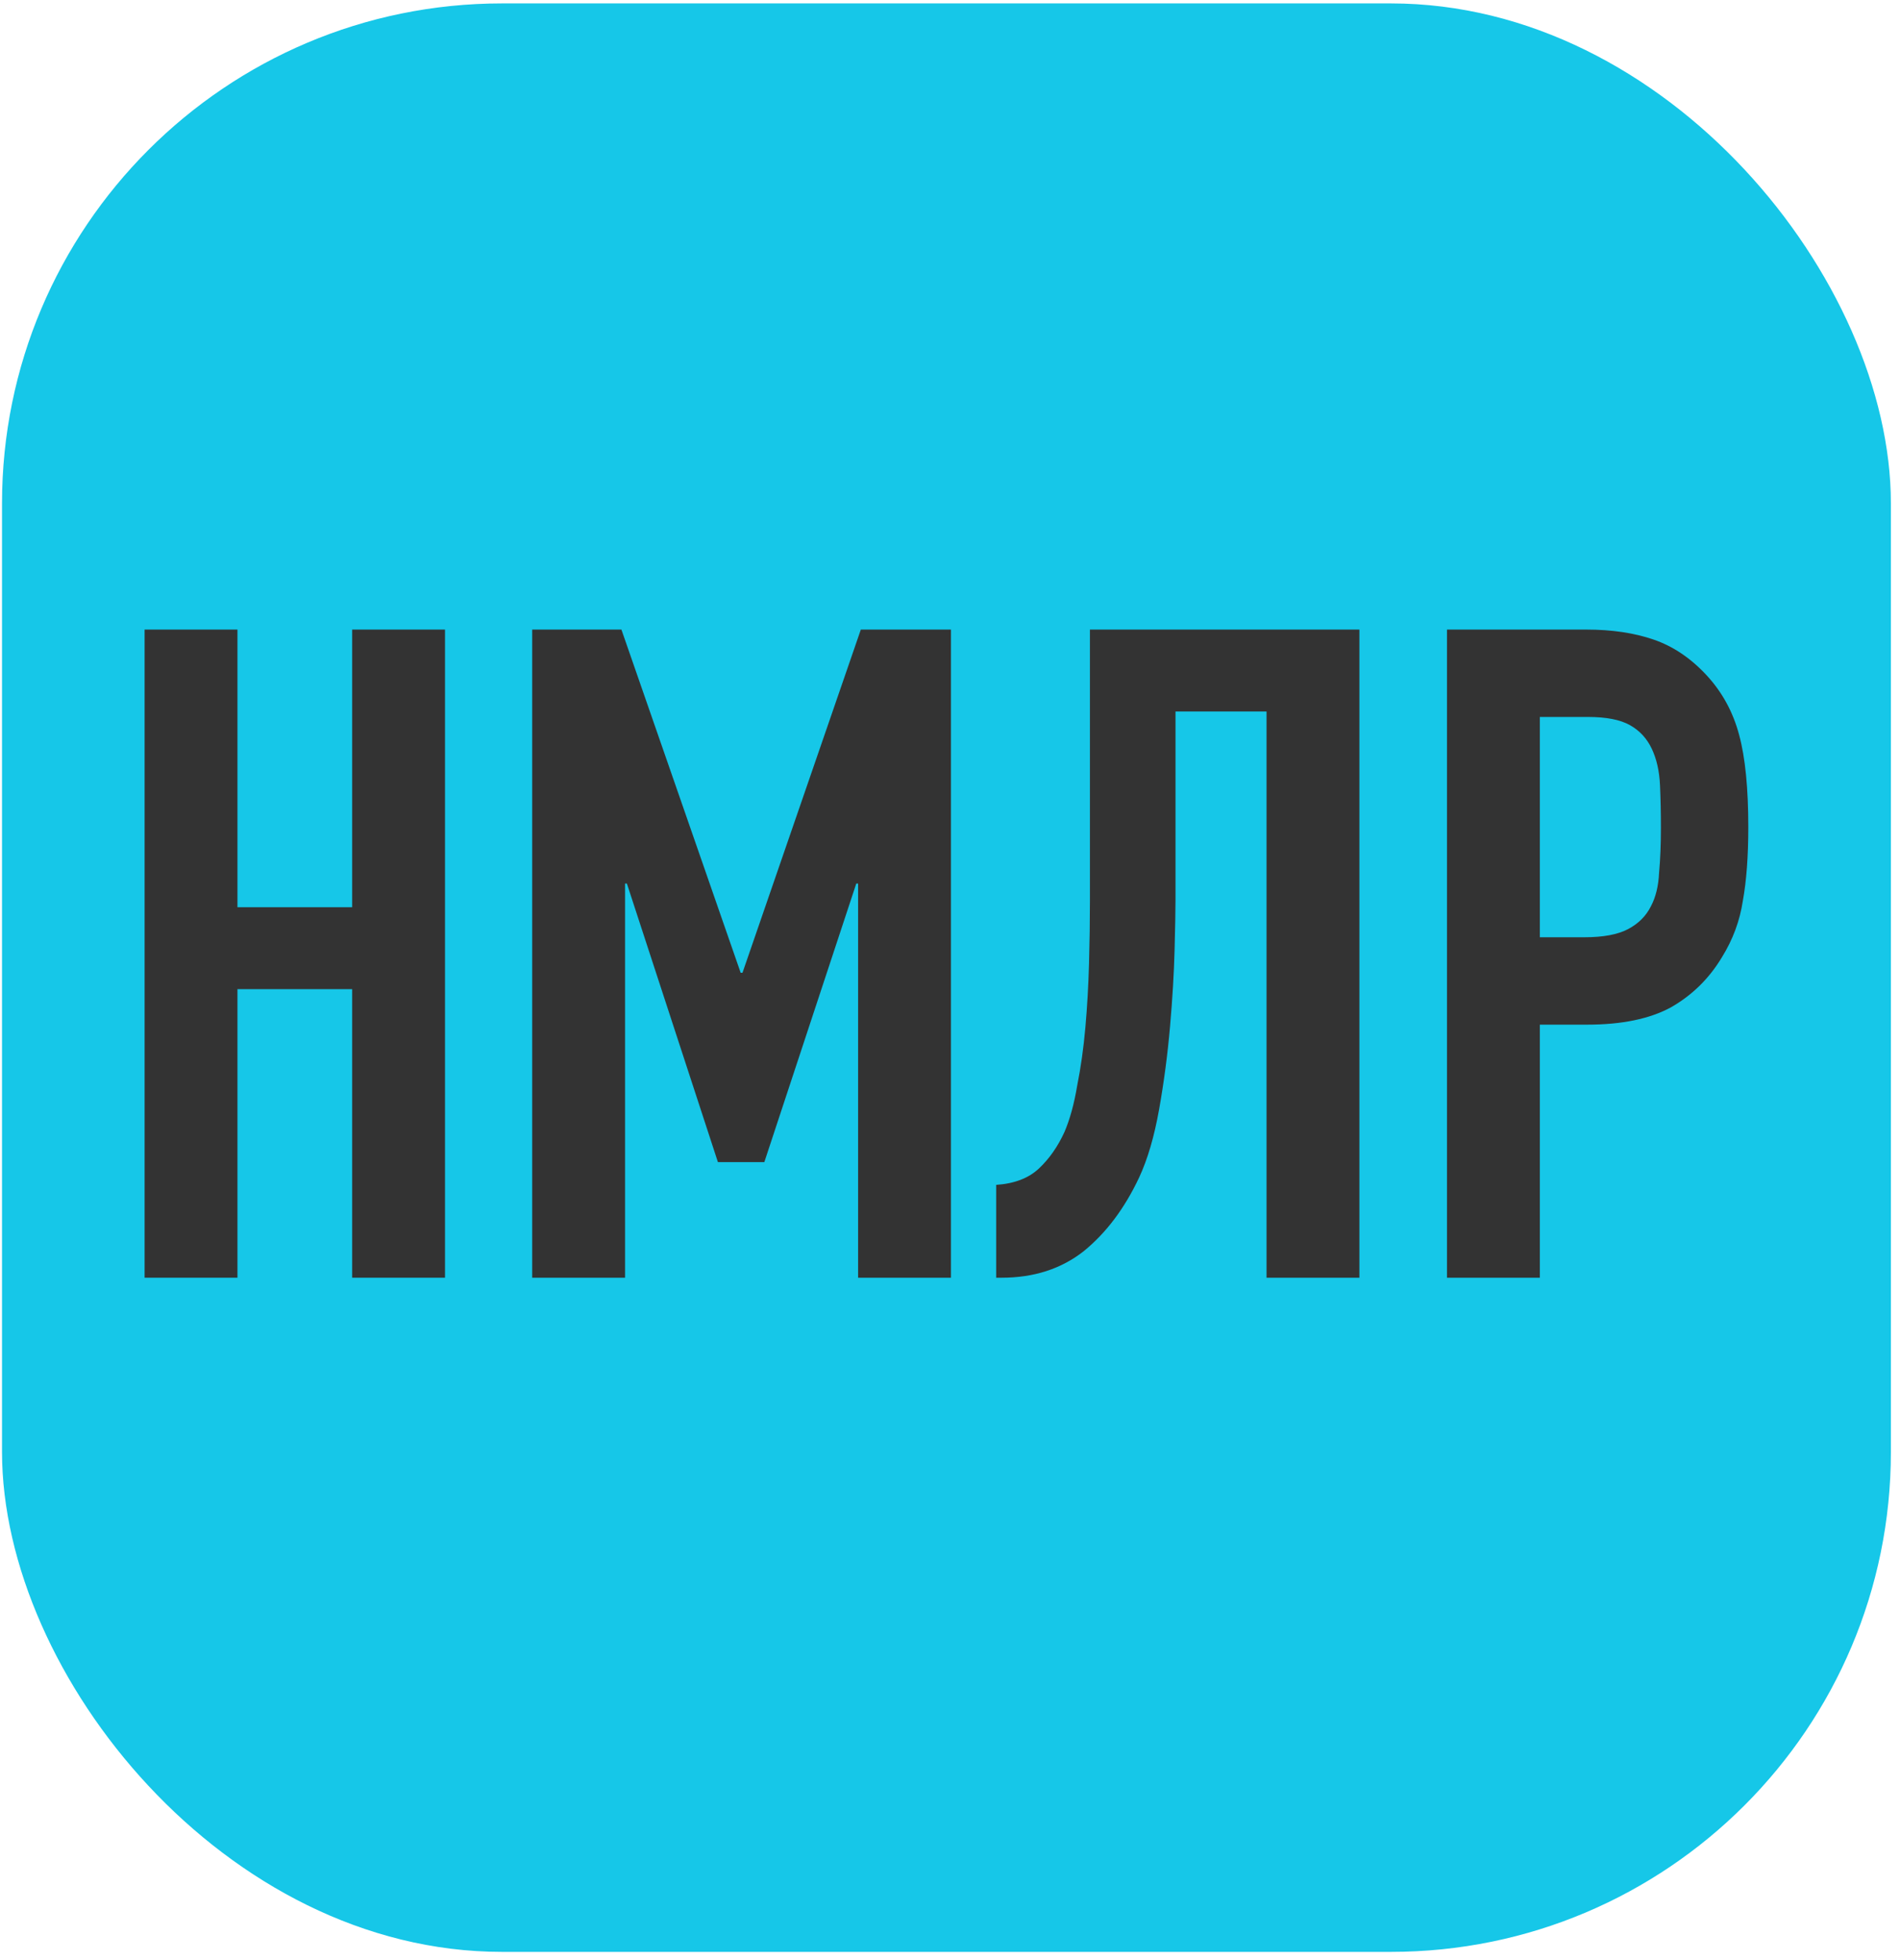 <?xml version="1.0" encoding="UTF-8"?> <svg xmlns="http://www.w3.org/2000/svg" width="190" height="196" viewBox="0 0 190 196" fill="none"><rect x="0.202" y="0.341" width="188.887" height="194.851" rx="50" fill="#16C7E8"></rect><path d="M144.698 127.774V62.959H158.626C161.175 62.959 163.421 63.292 165.363 63.96C167.305 64.627 169.065 65.811 170.643 67.51C172.221 69.21 173.313 71.212 173.92 73.518C174.527 75.764 174.83 78.829 174.83 82.713C174.83 85.626 174.648 88.084 174.284 90.087C173.981 92.089 173.283 93.971 172.19 95.731C170.916 97.855 169.217 99.524 167.092 100.737C164.968 101.891 162.177 102.467 158.717 102.467H153.984V127.774H144.698ZM153.984 71.698V93.728H158.444C160.326 93.728 161.782 93.455 162.814 92.909C163.846 92.362 164.604 91.604 165.09 90.633C165.575 89.722 165.848 88.6 165.909 87.264C166.03 85.929 166.091 84.442 166.091 82.804C166.091 81.287 166.061 79.86 166 78.525C165.939 77.129 165.666 75.916 165.181 74.884C164.695 73.852 163.967 73.063 162.996 72.517C162.025 71.971 160.629 71.698 158.808 71.698H153.984Z" fill="#333333"></path><path d="M117.55 71.151V89.996C117.55 90.966 117.52 92.635 117.459 95.002C117.399 97.308 117.247 99.857 117.004 102.649C116.761 105.441 116.397 108.202 115.912 110.933C115.426 113.664 114.759 115.94 113.909 117.761C112.452 120.856 110.601 123.314 108.356 125.134C106.11 126.894 103.379 127.774 100.163 127.774H99.617V118.489C101.437 118.368 102.864 117.821 103.895 116.85C104.927 115.879 105.777 114.666 106.444 113.209C106.99 111.935 107.415 110.387 107.719 108.566C108.083 106.746 108.356 104.804 108.538 102.74C108.72 100.677 108.841 98.553 108.902 96.368C108.963 94.183 108.993 92.089 108.993 90.087V62.959H135.939V127.774H126.654V71.151H117.55Z" fill="#333333"></path><path d="M53.22 127.774V62.959H62.142L74.067 97.278H74.249L86.083 62.959H95.096V127.774H85.81V88.357H85.628L76.434 116.213H71.791L62.688 88.357H62.506V127.774H53.22Z" fill="#333333"></path><path d="M14.46 127.774V62.959H23.745V90.724H35.216V62.959H44.501V127.774H35.216V98.917H23.745V127.774H14.46Z" fill="#333333"></path></svg> 